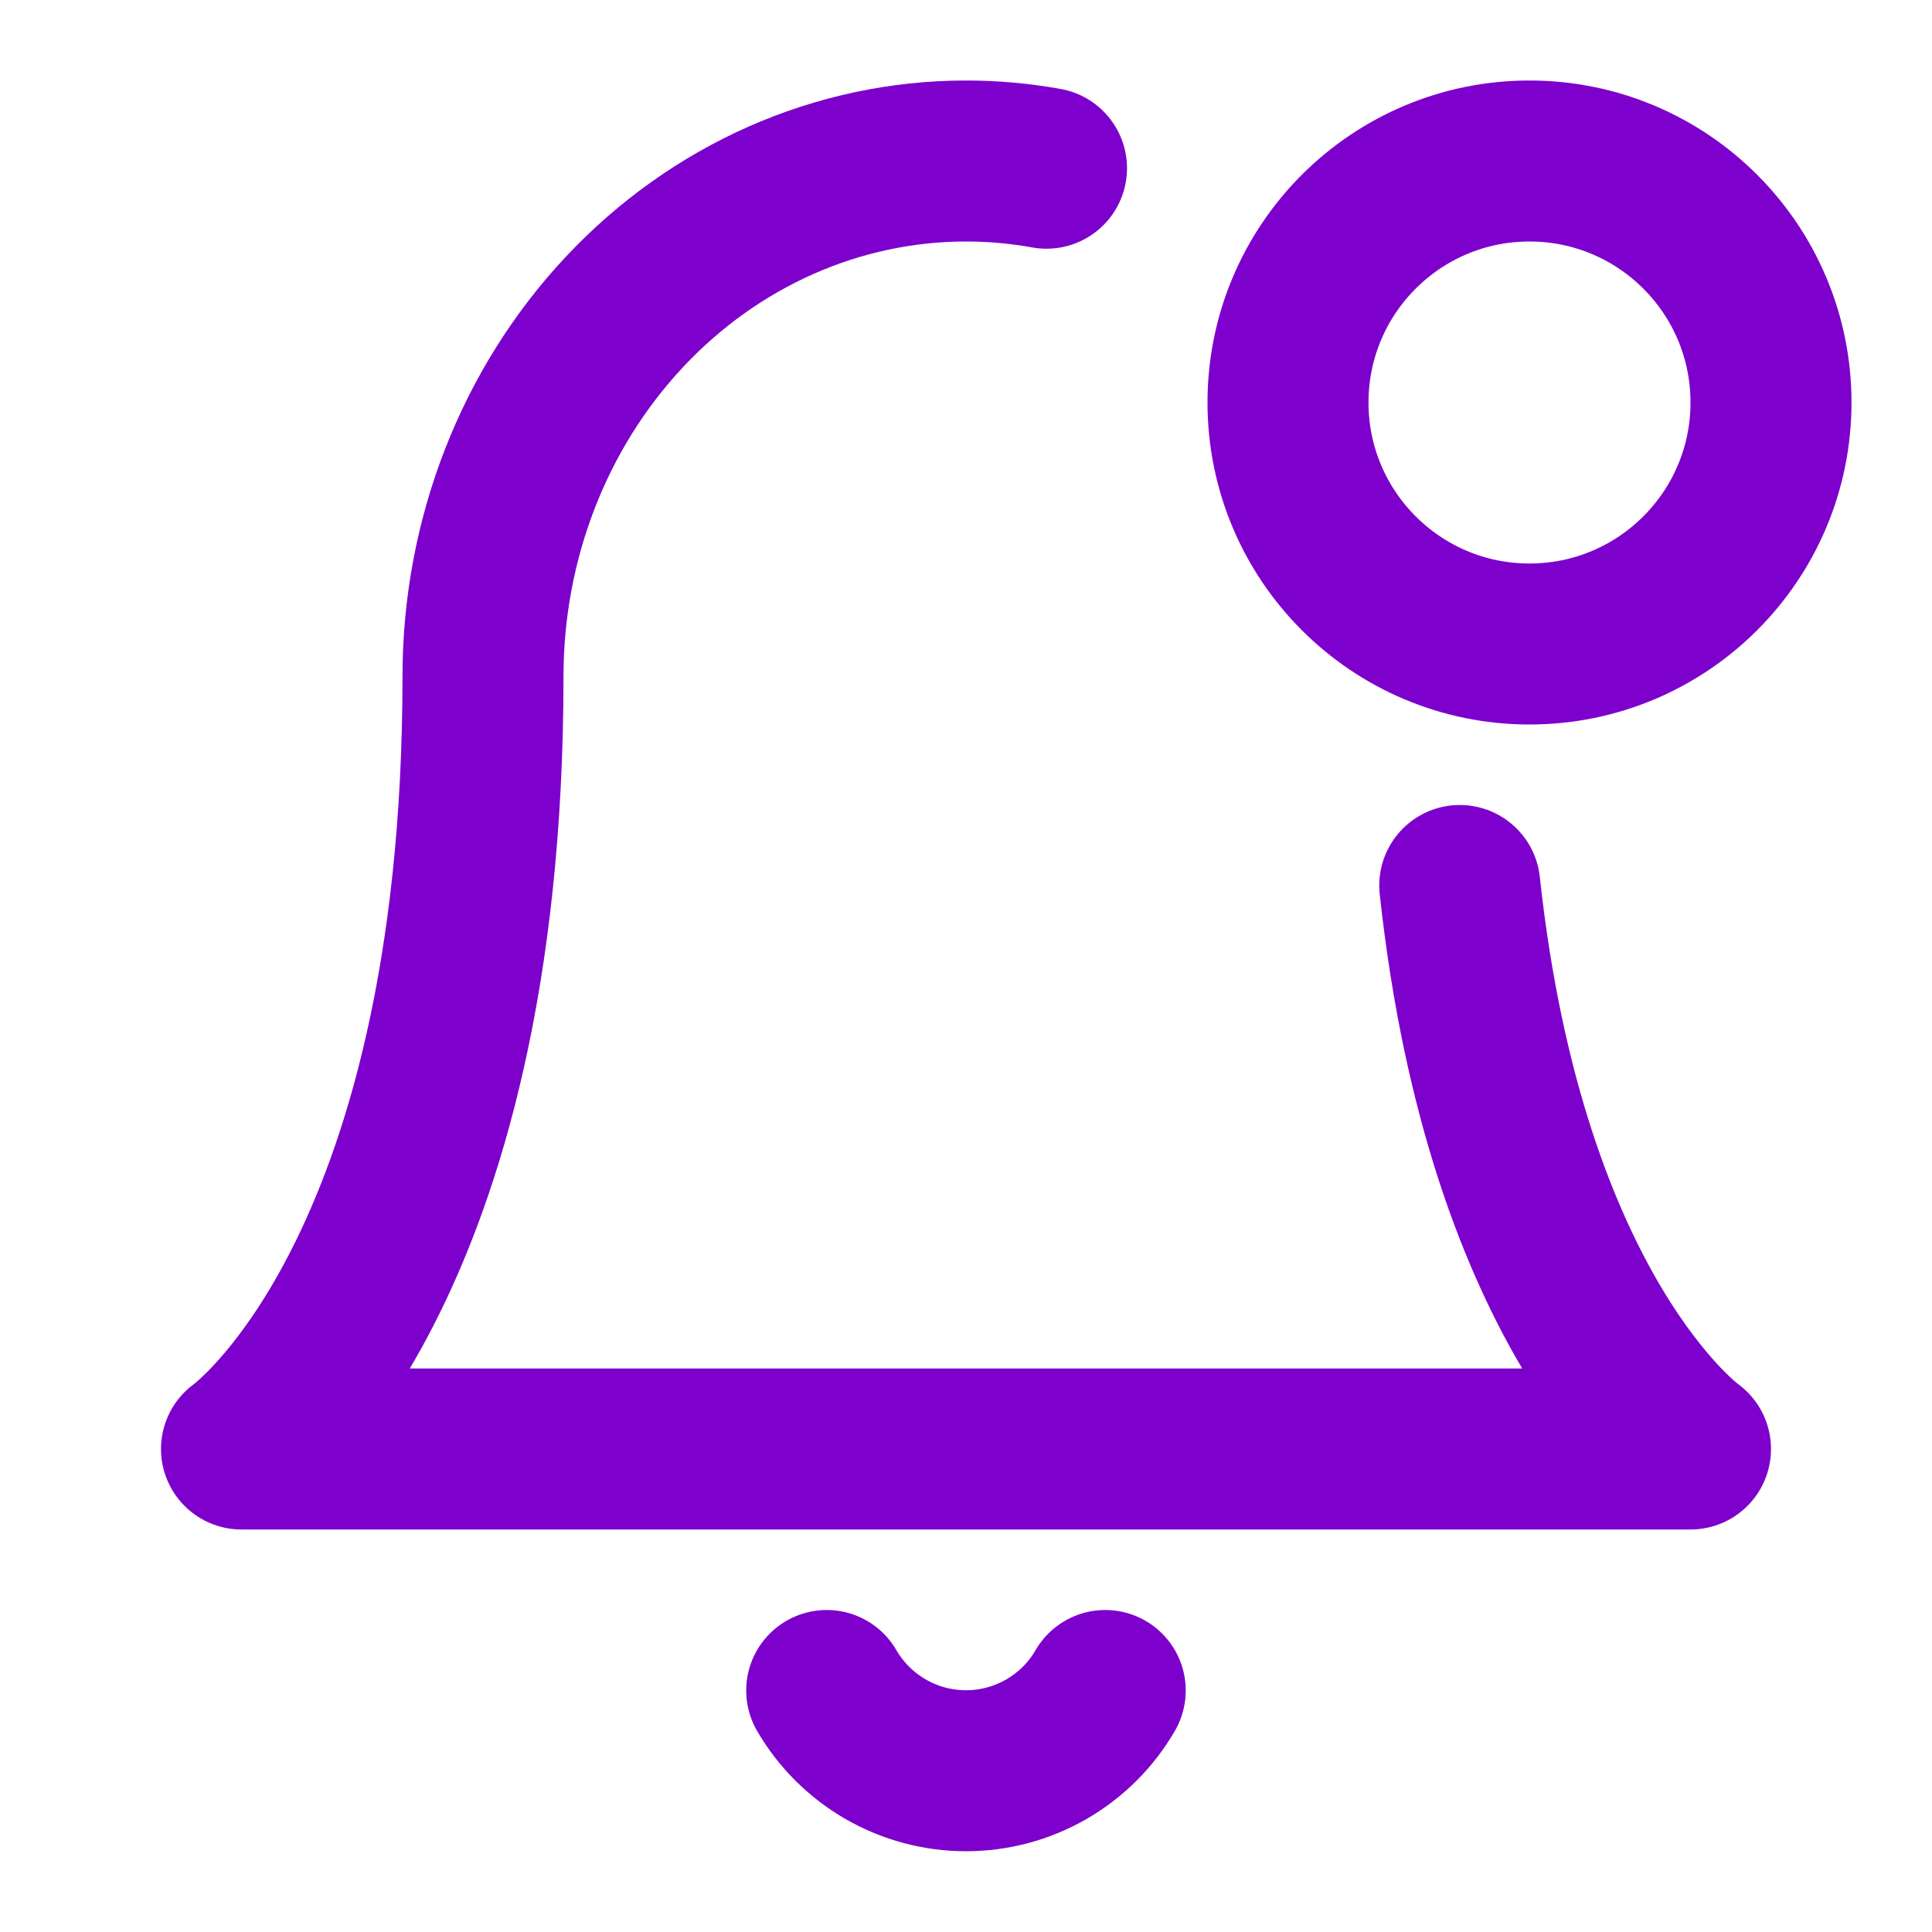 <svg width="30" height="30" viewBox="0 0 30 30" fill="none" xmlns="http://www.w3.org/2000/svg">
<g id="bell-notification-svgrepo-com 1">
<path id="Vector" d="M22.667 13.75C23.394 20.469 26.25 22.5 26.25 22.5H3.75C3.75 22.5 7.5 19.833 7.5 10.5C7.5 8.378 8.29 6.343 9.697 4.843C11.103 3.343 13.011 2.5 15 2.5C15.422 2.5 15.84 2.538 16.25 2.612" stroke="#7D00CD" stroke-width="2.5" stroke-linecap="round" stroke-linejoin="round"/>
<path id="Vector_2" d="M23.75 10C25.821 10 27.5 8.321 27.5 6.25C27.5 4.179 25.821 2.5 23.75 2.5C21.679 2.5 20 4.179 20 6.25C20 8.321 21.679 10 23.75 10Z" stroke="#7D00CD" stroke-width="2.5" stroke-linecap="round" stroke-linejoin="round"/>
<path id="Vector_3" d="M17.162 26.25C16.943 26.629 16.627 26.943 16.248 27.162C15.868 27.381 15.438 27.496 15 27.496C14.562 27.496 14.132 27.381 13.752 27.162C13.373 26.943 13.057 26.629 12.837 26.25" stroke="#7D00CD" stroke-width="2.5" stroke-linecap="round" stroke-linejoin="round"/>
</g>
</svg>
